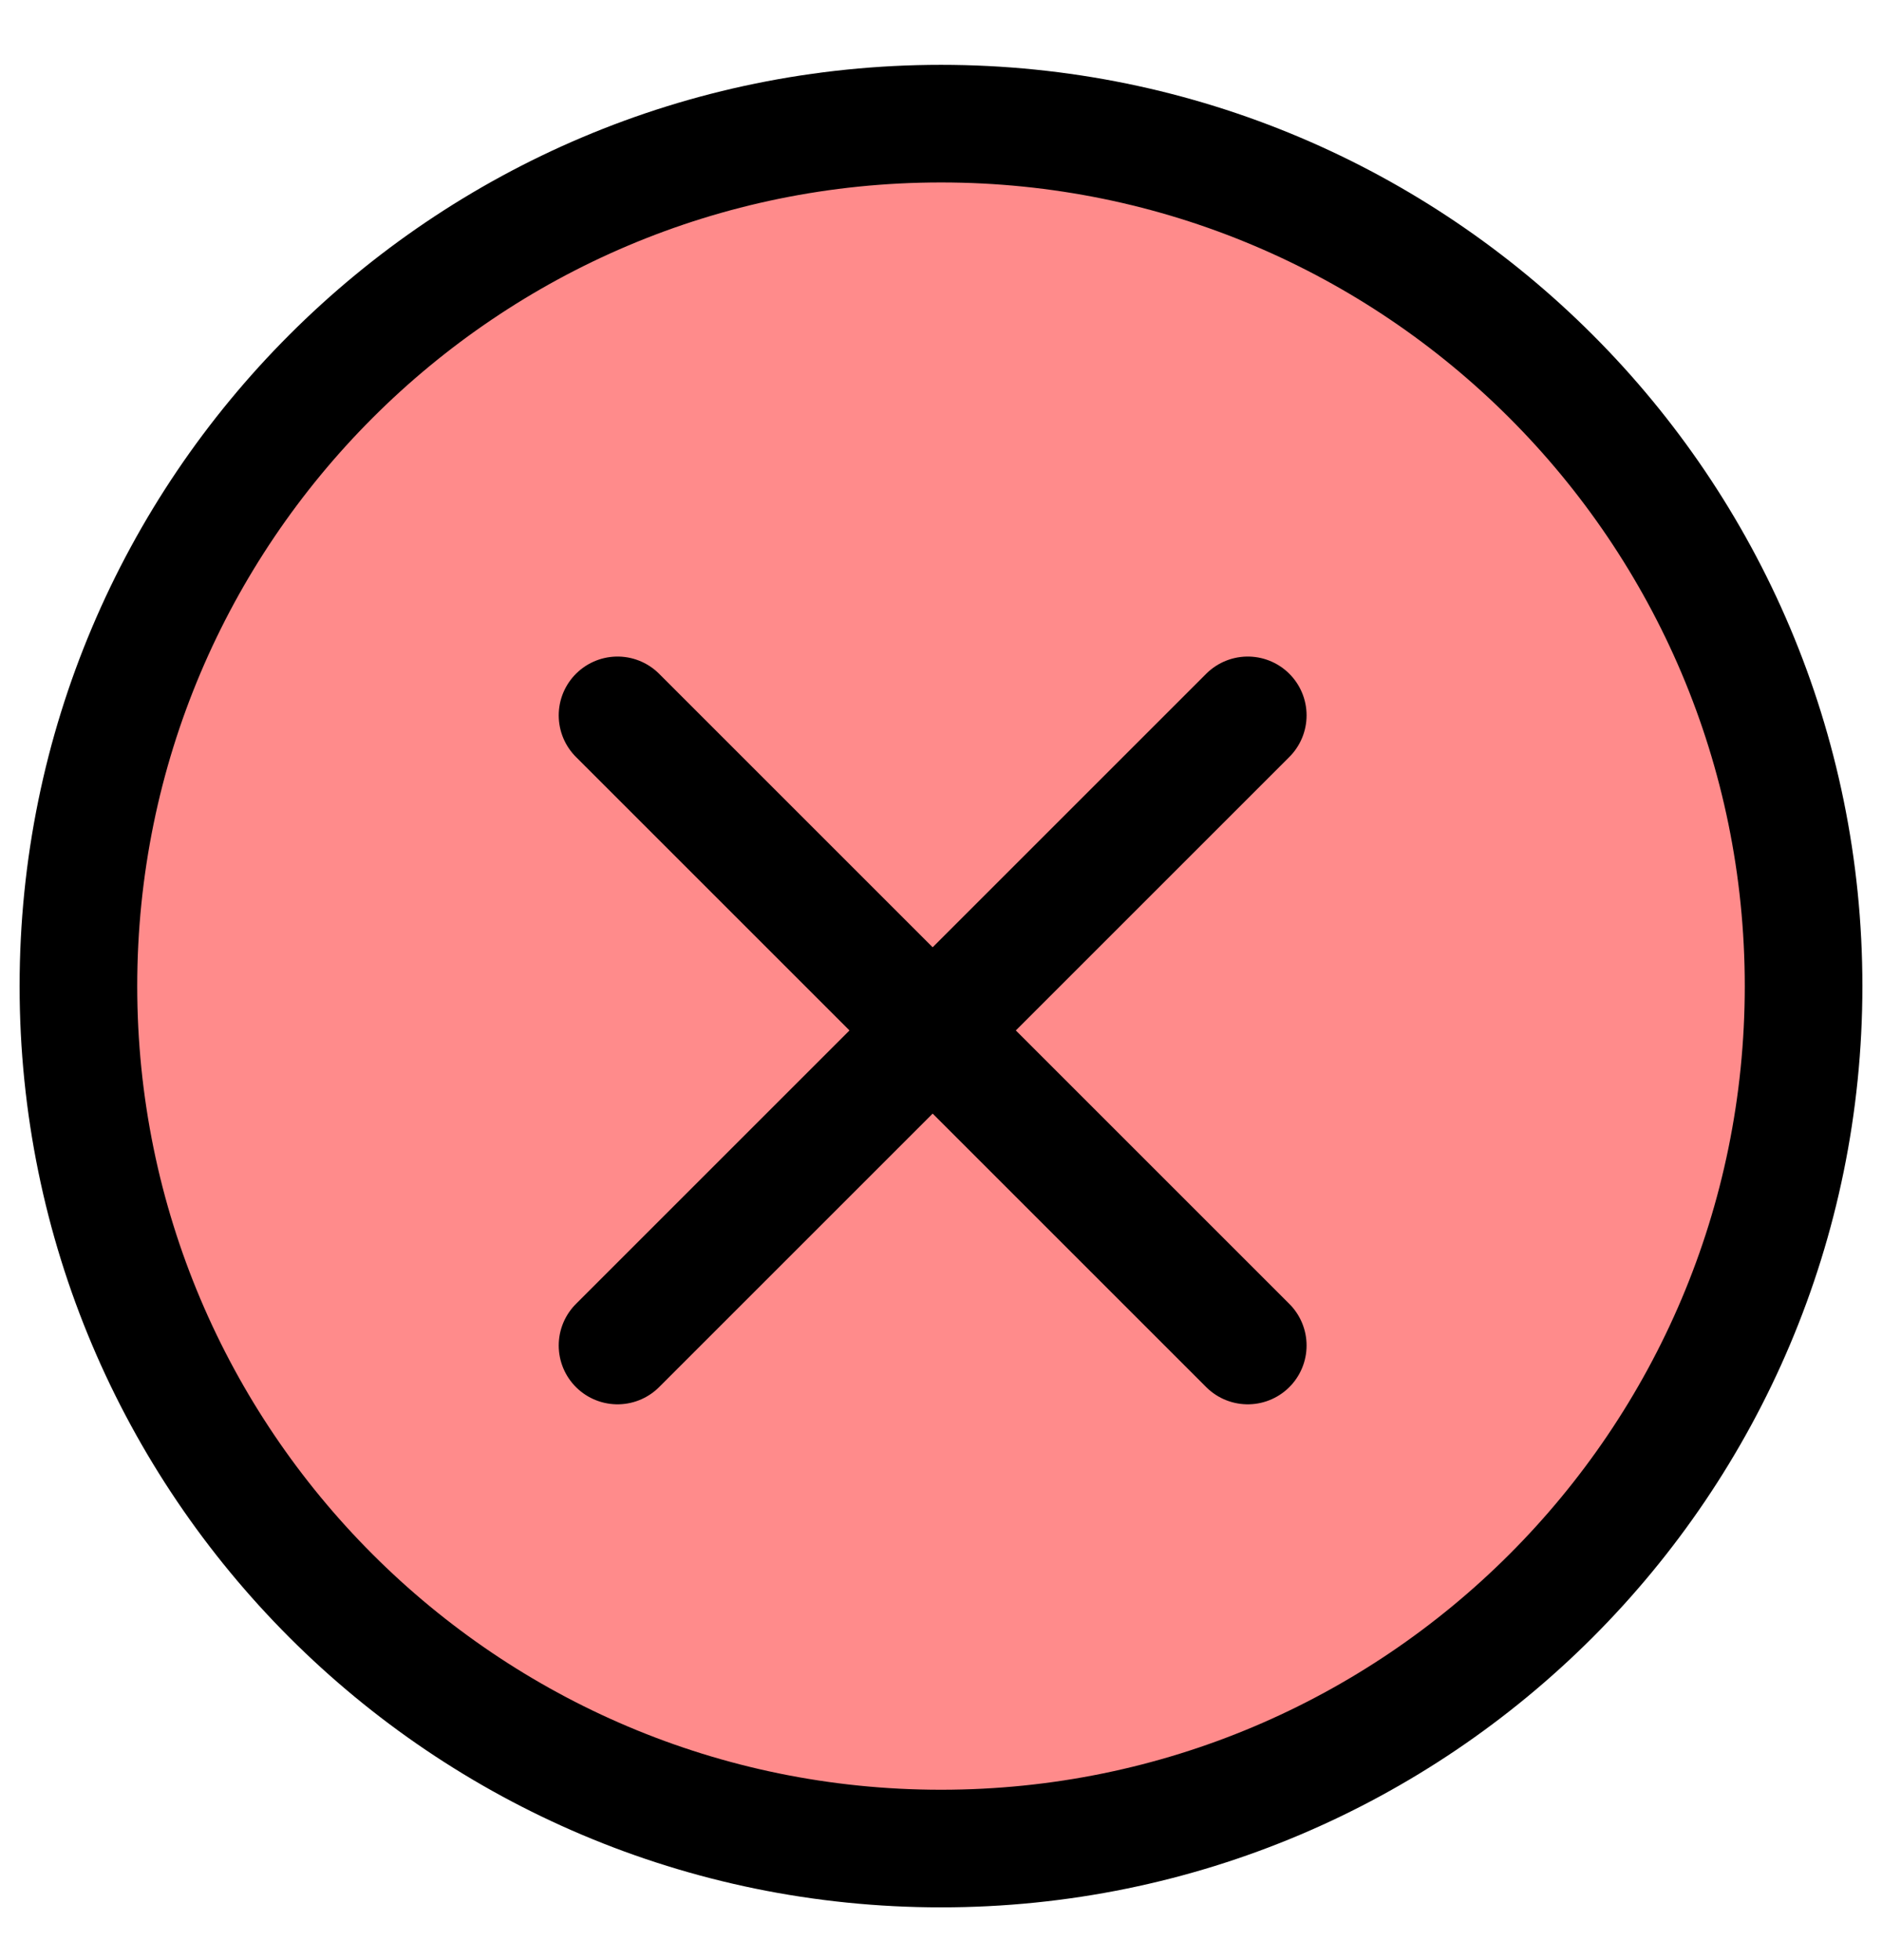<svg xmlns="http://www.w3.org/2000/svg" width="24" height="25" fill="none"><path fill="#FF8B8B" d="M12 23.577c6.075 0 11-4.925 11-11s-4.925-11-11-11-11 4.925-11 11 4.925 11 11 11z"/><path stroke="#000" stroke-linecap="round" stroke-linejoin="round" stroke-width="1.5" d="m15.912 9.124-8.037 8.037m0-8.037 8.037 8.037M23 12.577c0 6.075-4.925 11-11 11s-11-4.925-11-11 4.925-11 11-11 11 4.925 11 11z"/></svg>